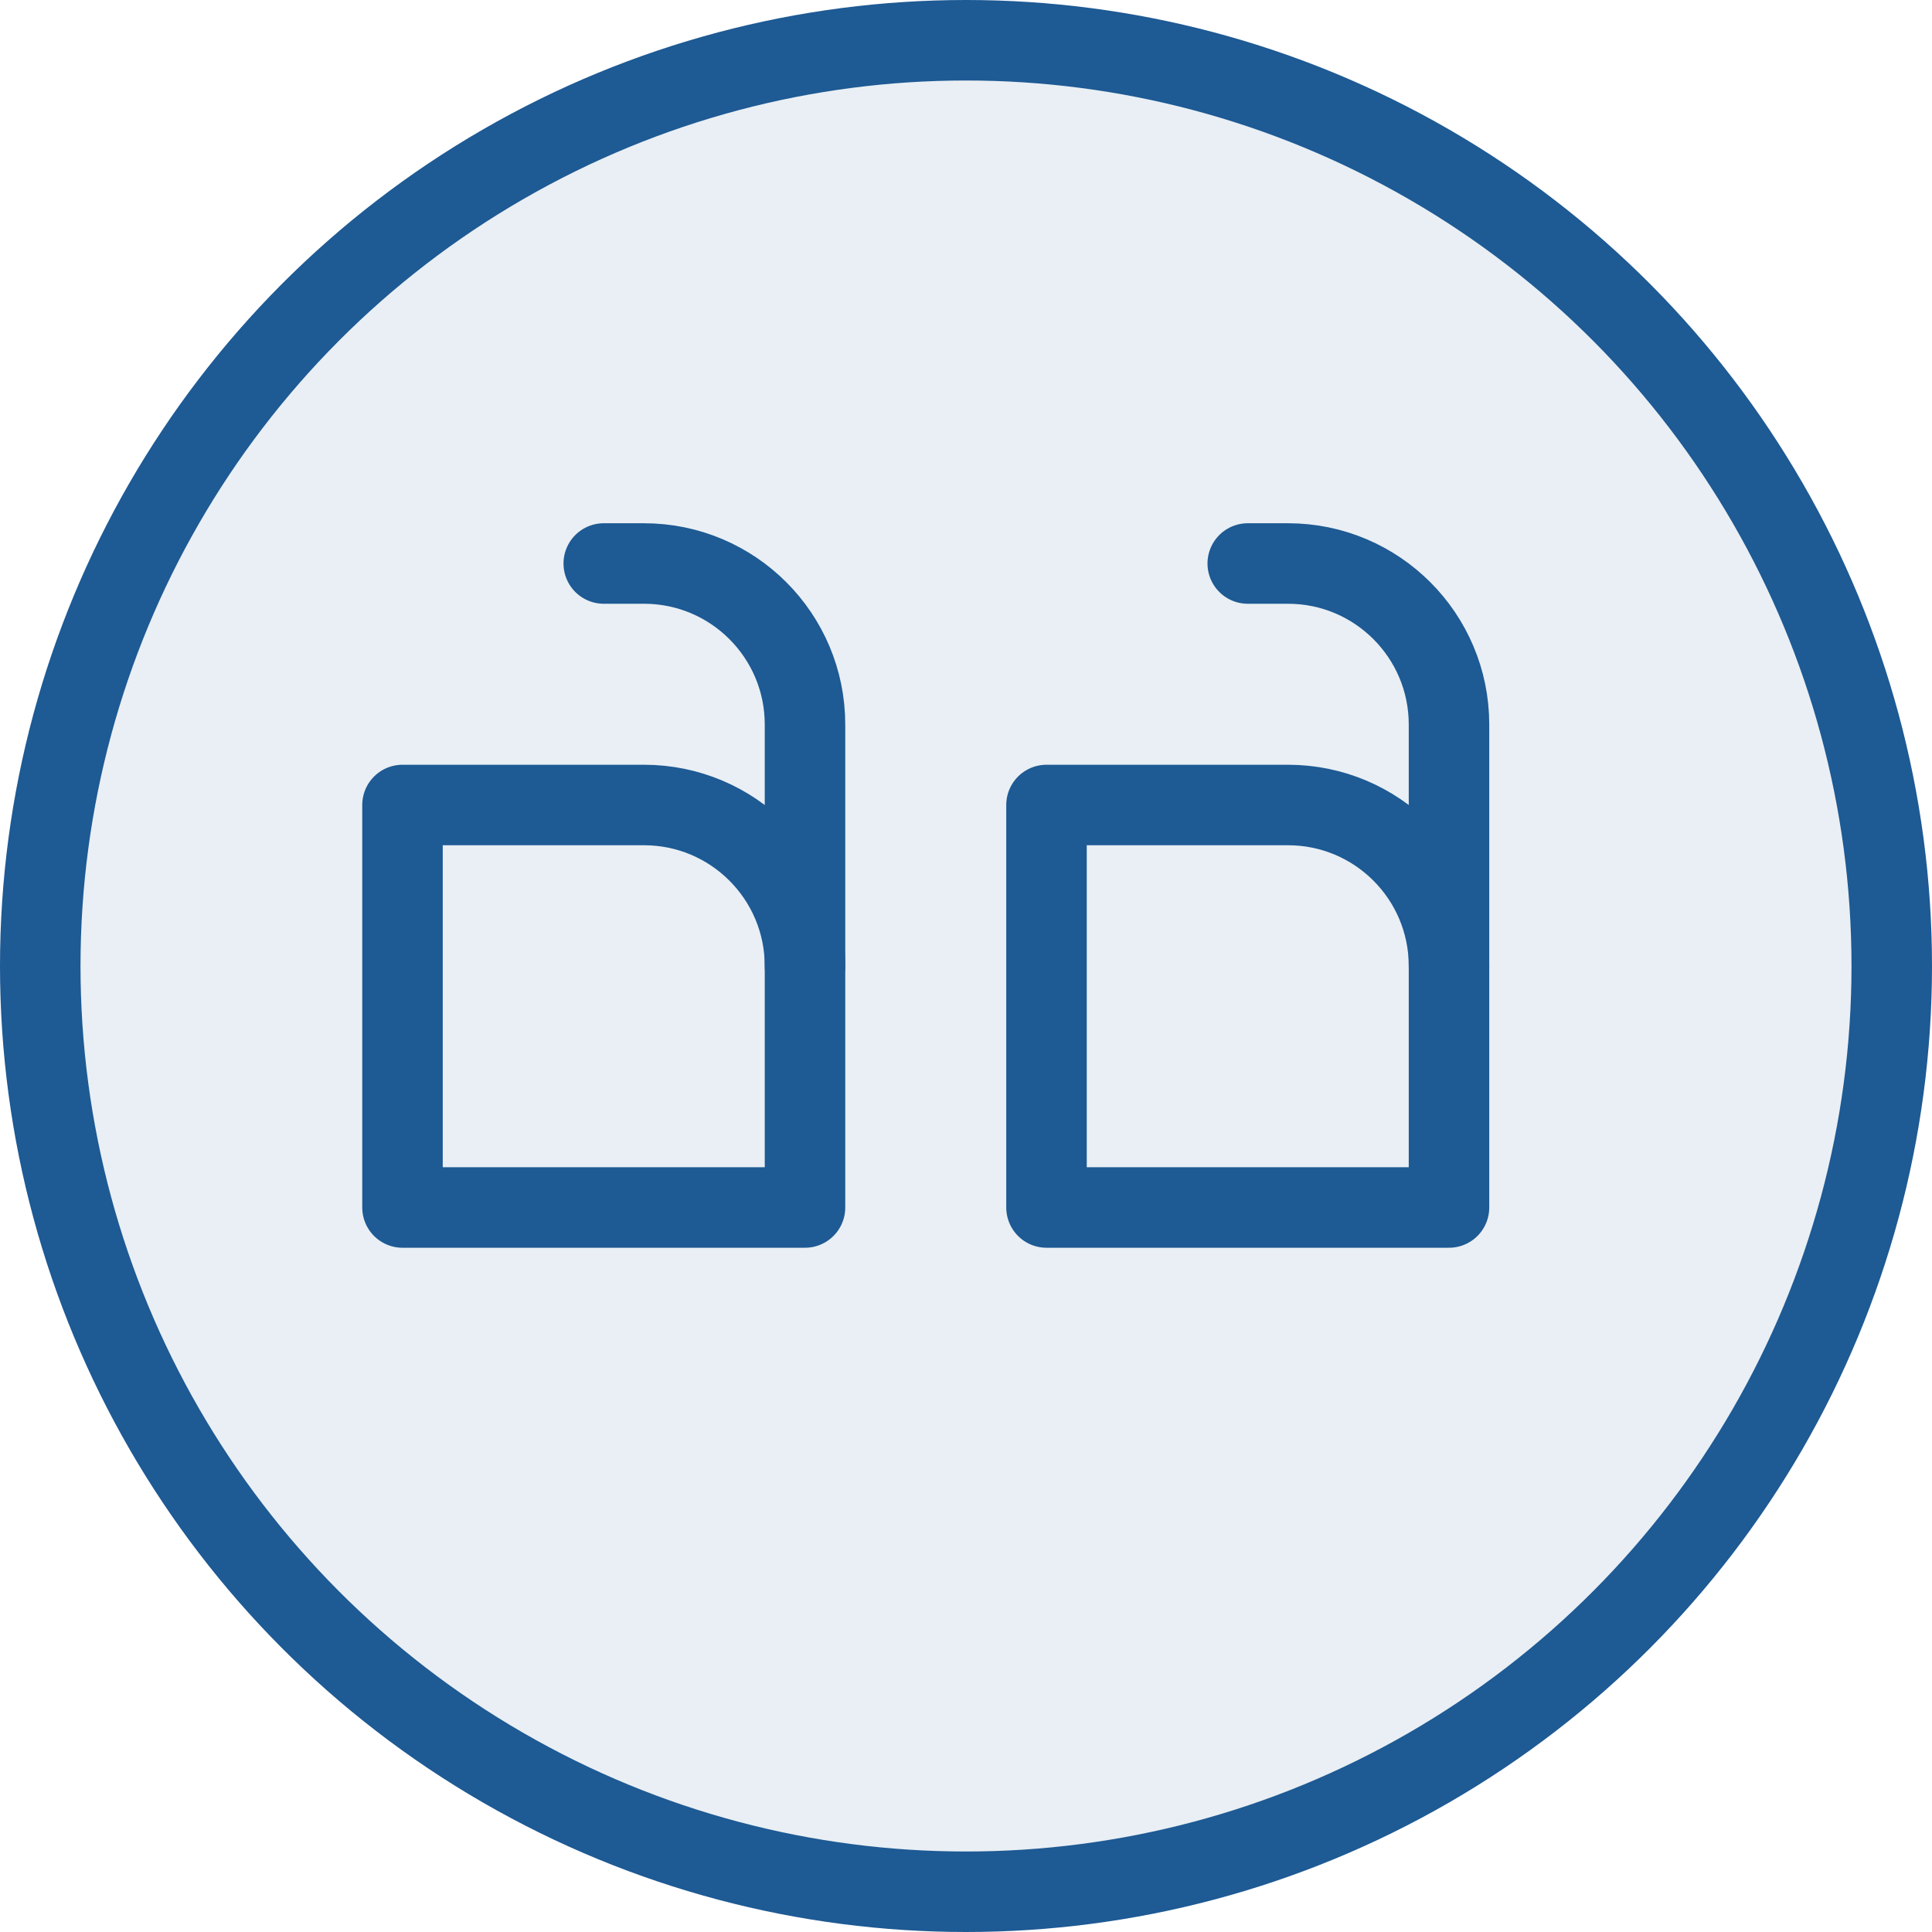 <svg width="48" height="48" viewBox="0 0 48 48" fill="none" xmlns="http://www.w3.org/2000/svg">
  <circle cx="24" cy="24" r="23" fill="#1E5A94" fill-opacity="0.1" stroke="#1E5A94" stroke-width="2"/>
  <path d="M16 20H10V30H20V24C20 21.791 18.209 20 16 20Z" stroke="#1E5A94" stroke-width="2" stroke-linecap="round" stroke-linejoin="round"/>
  <path d="M32 20H26V30H36V24C36 21.791 34.209 20 32 20Z" stroke="#1E5A94" stroke-width="2" stroke-linecap="round" stroke-linejoin="round"/>
  <path d="M20 24V18C20 15.791 18.209 14 16 14H15" stroke="#1E5A94" stroke-width="2" stroke-linecap="round" stroke-linejoin="round"/>
  <path d="M36 24V18C36 15.791 34.209 14 32 14H31" stroke="#1E5A94" stroke-width="2" stroke-linecap="round" stroke-linejoin="round"/>
</svg>
